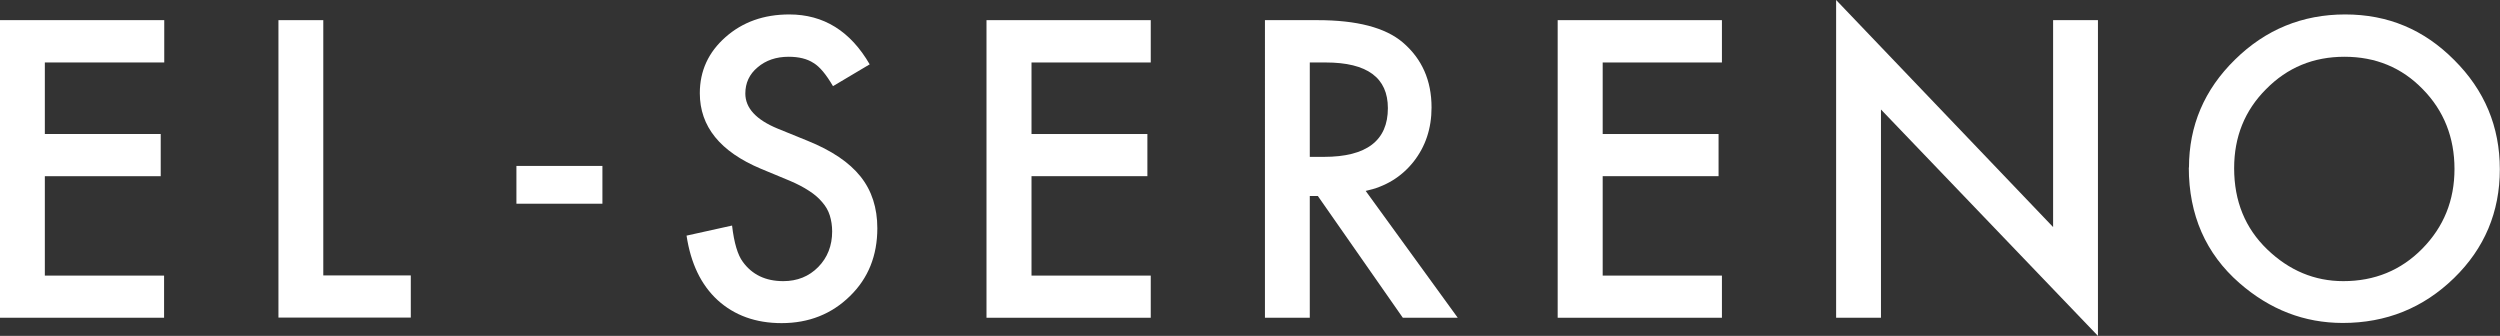 <?xml version="1.0" encoding="UTF-8"?><svg id="_レイヤー_2" xmlns="http://www.w3.org/2000/svg" viewBox="0 0 148.86 20"><rect x="0" y="0" width="148.86" height="20" fill="#333333" stroke="none"/><defs><style>.cls-1{fill:#fff;}</style></defs><g id="_文字"><path class="cls-1" d="M9.78,3.72H2.67v4.26h6.9v2.51H2.67v5.92h7.1v2.51H0V1.2h9.78v2.51Z"/><path class="cls-1" d="M19.25,1.2v15.2h5.21v2.51h-7.88V1.2h2.67Z"/><path class="cls-1" d="M30.75,9.88h5.12v2.25h-5.12v-2.25Z"/><path class="cls-1" d="M51.77,3.84l-2.17,1.29c-.41-.7-.79-1.16-1.16-1.38-.38-.25-.88-.37-1.48-.37-.74,0-1.36.21-1.85.63-.49.41-.73.93-.73,1.56,0,.86.64,1.56,1.93,2.09l1.77.72c1.44.58,2.49,1.29,3.16,2.13.67.84,1,1.87,1,3.08,0,1.63-.54,2.98-1.63,4.04-1.09,1.07-2.45,1.61-4.07,1.61-1.54,0-2.81-.46-3.81-1.37-.99-.91-1.6-2.19-1.85-3.84l2.71-.6c.12,1.04.34,1.76.64,2.16.55.76,1.35,1.15,2.41,1.15.83,0,1.53-.28,2.08-.84.55-.56.83-1.27.83-2.12,0-.34-.05-.66-.14-.95s-.24-.55-.45-.79c-.2-.24-.46-.47-.79-.68-.32-.21-.7-.41-1.15-.6l-1.71-.71c-2.43-1.02-3.64-2.52-3.64-4.5,0-1.33.51-2.44,1.53-3.34,1.02-.9,2.28-1.35,3.8-1.35,2.04,0,3.64.99,4.79,2.98Z"/><path class="cls-1" d="M68.52,3.72h-7.1v4.26h6.9v2.51h-6.9v5.92h7.1v2.51h-9.78V1.2h9.78v2.51Z"/><path class="cls-1" d="M81.32,11.37l5.48,7.55h-3.27l-5.06-7.25h-.48v7.25h-2.67V1.2h3.13c2.34,0,4.03.44,5.07,1.32,1.15.98,1.72,2.27,1.72,3.88,0,1.25-.36,2.33-1.08,3.24-.72.9-1.67,1.48-2.85,1.73ZM77.99,9.34h.85c2.53,0,3.8-.97,3.8-2.9,0-1.81-1.23-2.72-3.7-2.72h-.95v5.62Z"/><path class="cls-1" d="M102.53,3.72h-7.1v4.26h6.9v2.51h-6.9v5.92h7.1v2.51h-9.78V1.2h9.78v2.51Z"/><path class="cls-1" d="M109.33,18.92V0l12.92,13.52V1.2h2.67v18.8l-12.92-13.48v12.4h-2.67Z"/><path class="cls-1" d="M130.34,9.98c0-2.49.91-4.64,2.74-6.43,1.82-1.79,4.01-2.69,6.56-2.69s4.69.9,6.49,2.71c1.81,1.8,2.72,3.97,2.72,6.51s-.91,4.71-2.73,6.48c-1.83,1.78-4.04,2.67-6.62,2.67-2.29,0-4.34-.79-6.16-2.38-2-1.75-3.01-4.05-3.01-6.88ZM133.03,10.02c0,1.96.66,3.57,1.97,4.83,1.31,1.26,2.82,1.89,4.53,1.89,1.86,0,3.43-.64,4.7-1.93,1.28-1.3,1.92-2.88,1.92-4.75s-.63-3.47-1.89-4.75c-1.25-1.29-2.81-1.93-4.66-1.93s-3.4.64-4.67,1.93c-1.27,1.27-1.9,2.84-1.9,4.7Z"/></g></svg>